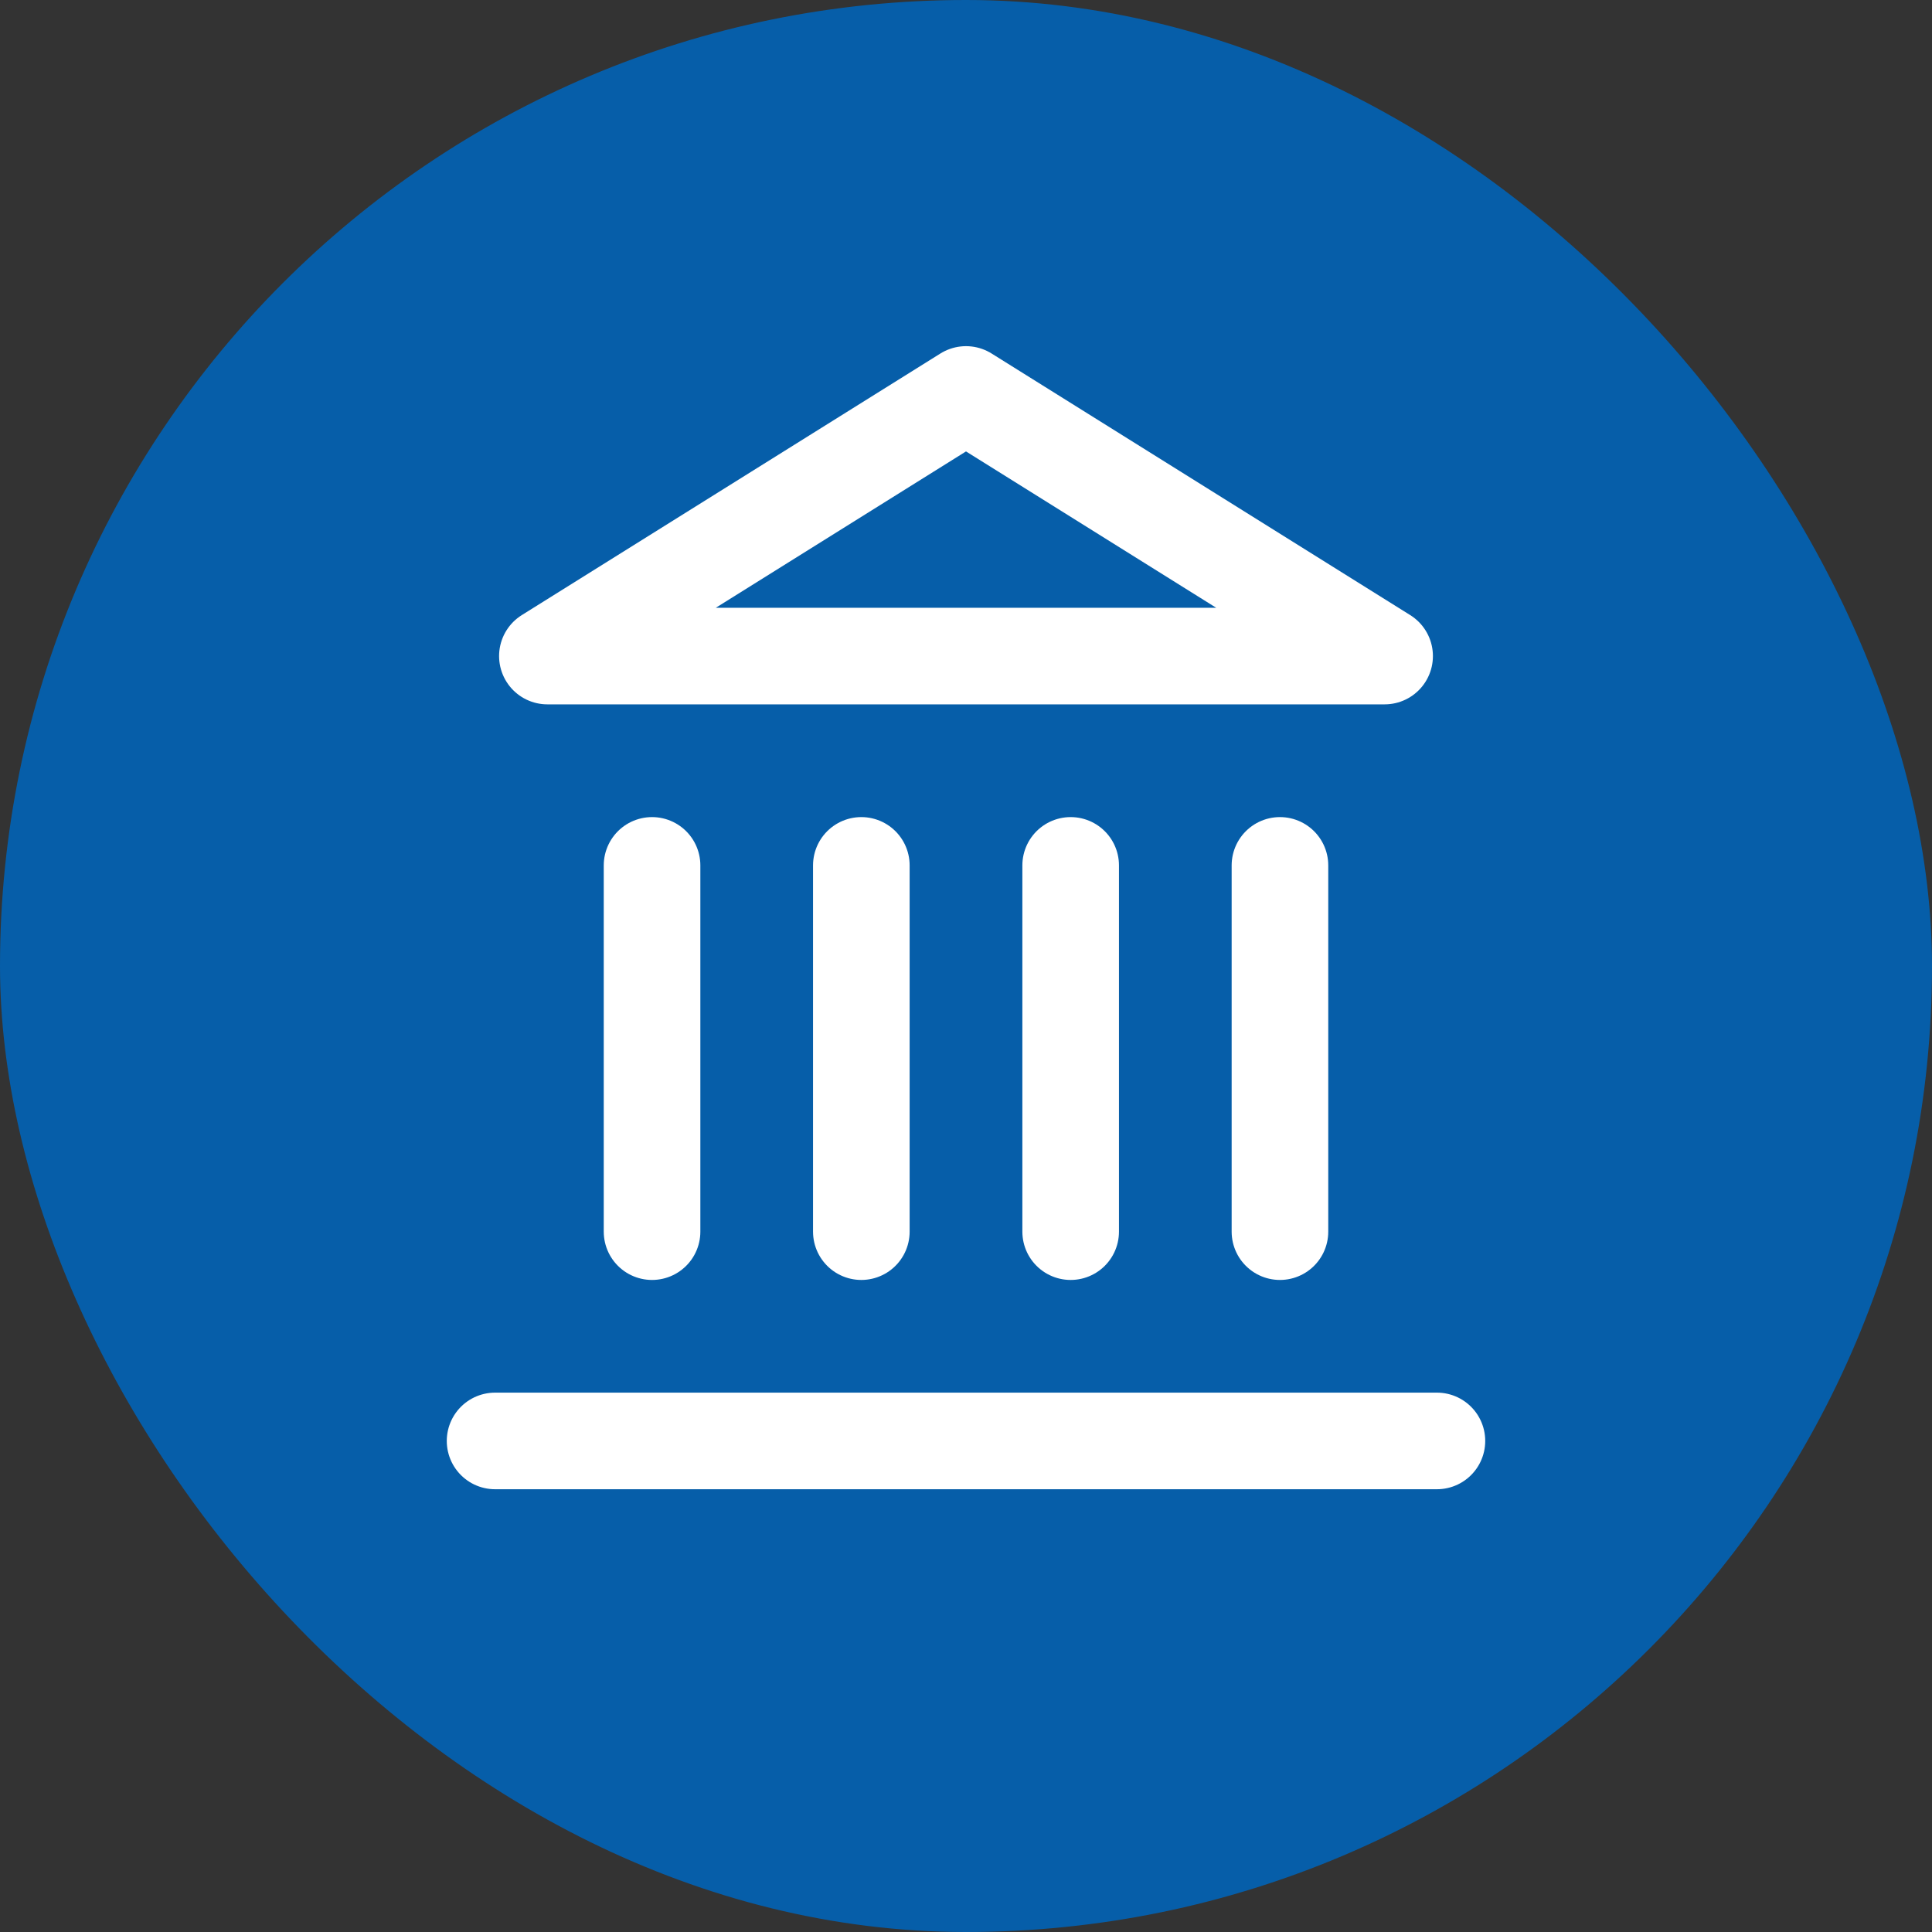 <svg width="40" height="40" viewBox="0 0 40 40" fill="none" xmlns="http://www.w3.org/2000/svg">
<rect x="0" y="0" width="40" height="40" fill="#333333" stroke="none"/>
<rect width="40" height="40" rx="20" fill="#065EA9"/>
<path d="M10.25 29.833H29.75M13.5 25.5V17.917M17.833 25.5V17.917M22.167 25.5V17.917M26.5 25.5V17.917M20 8.167L28.667 13.583H11.333L20 8.167Z" stroke="white" stroke-width="2" stroke-linecap="round" stroke-linejoin="round"/>
</svg>
